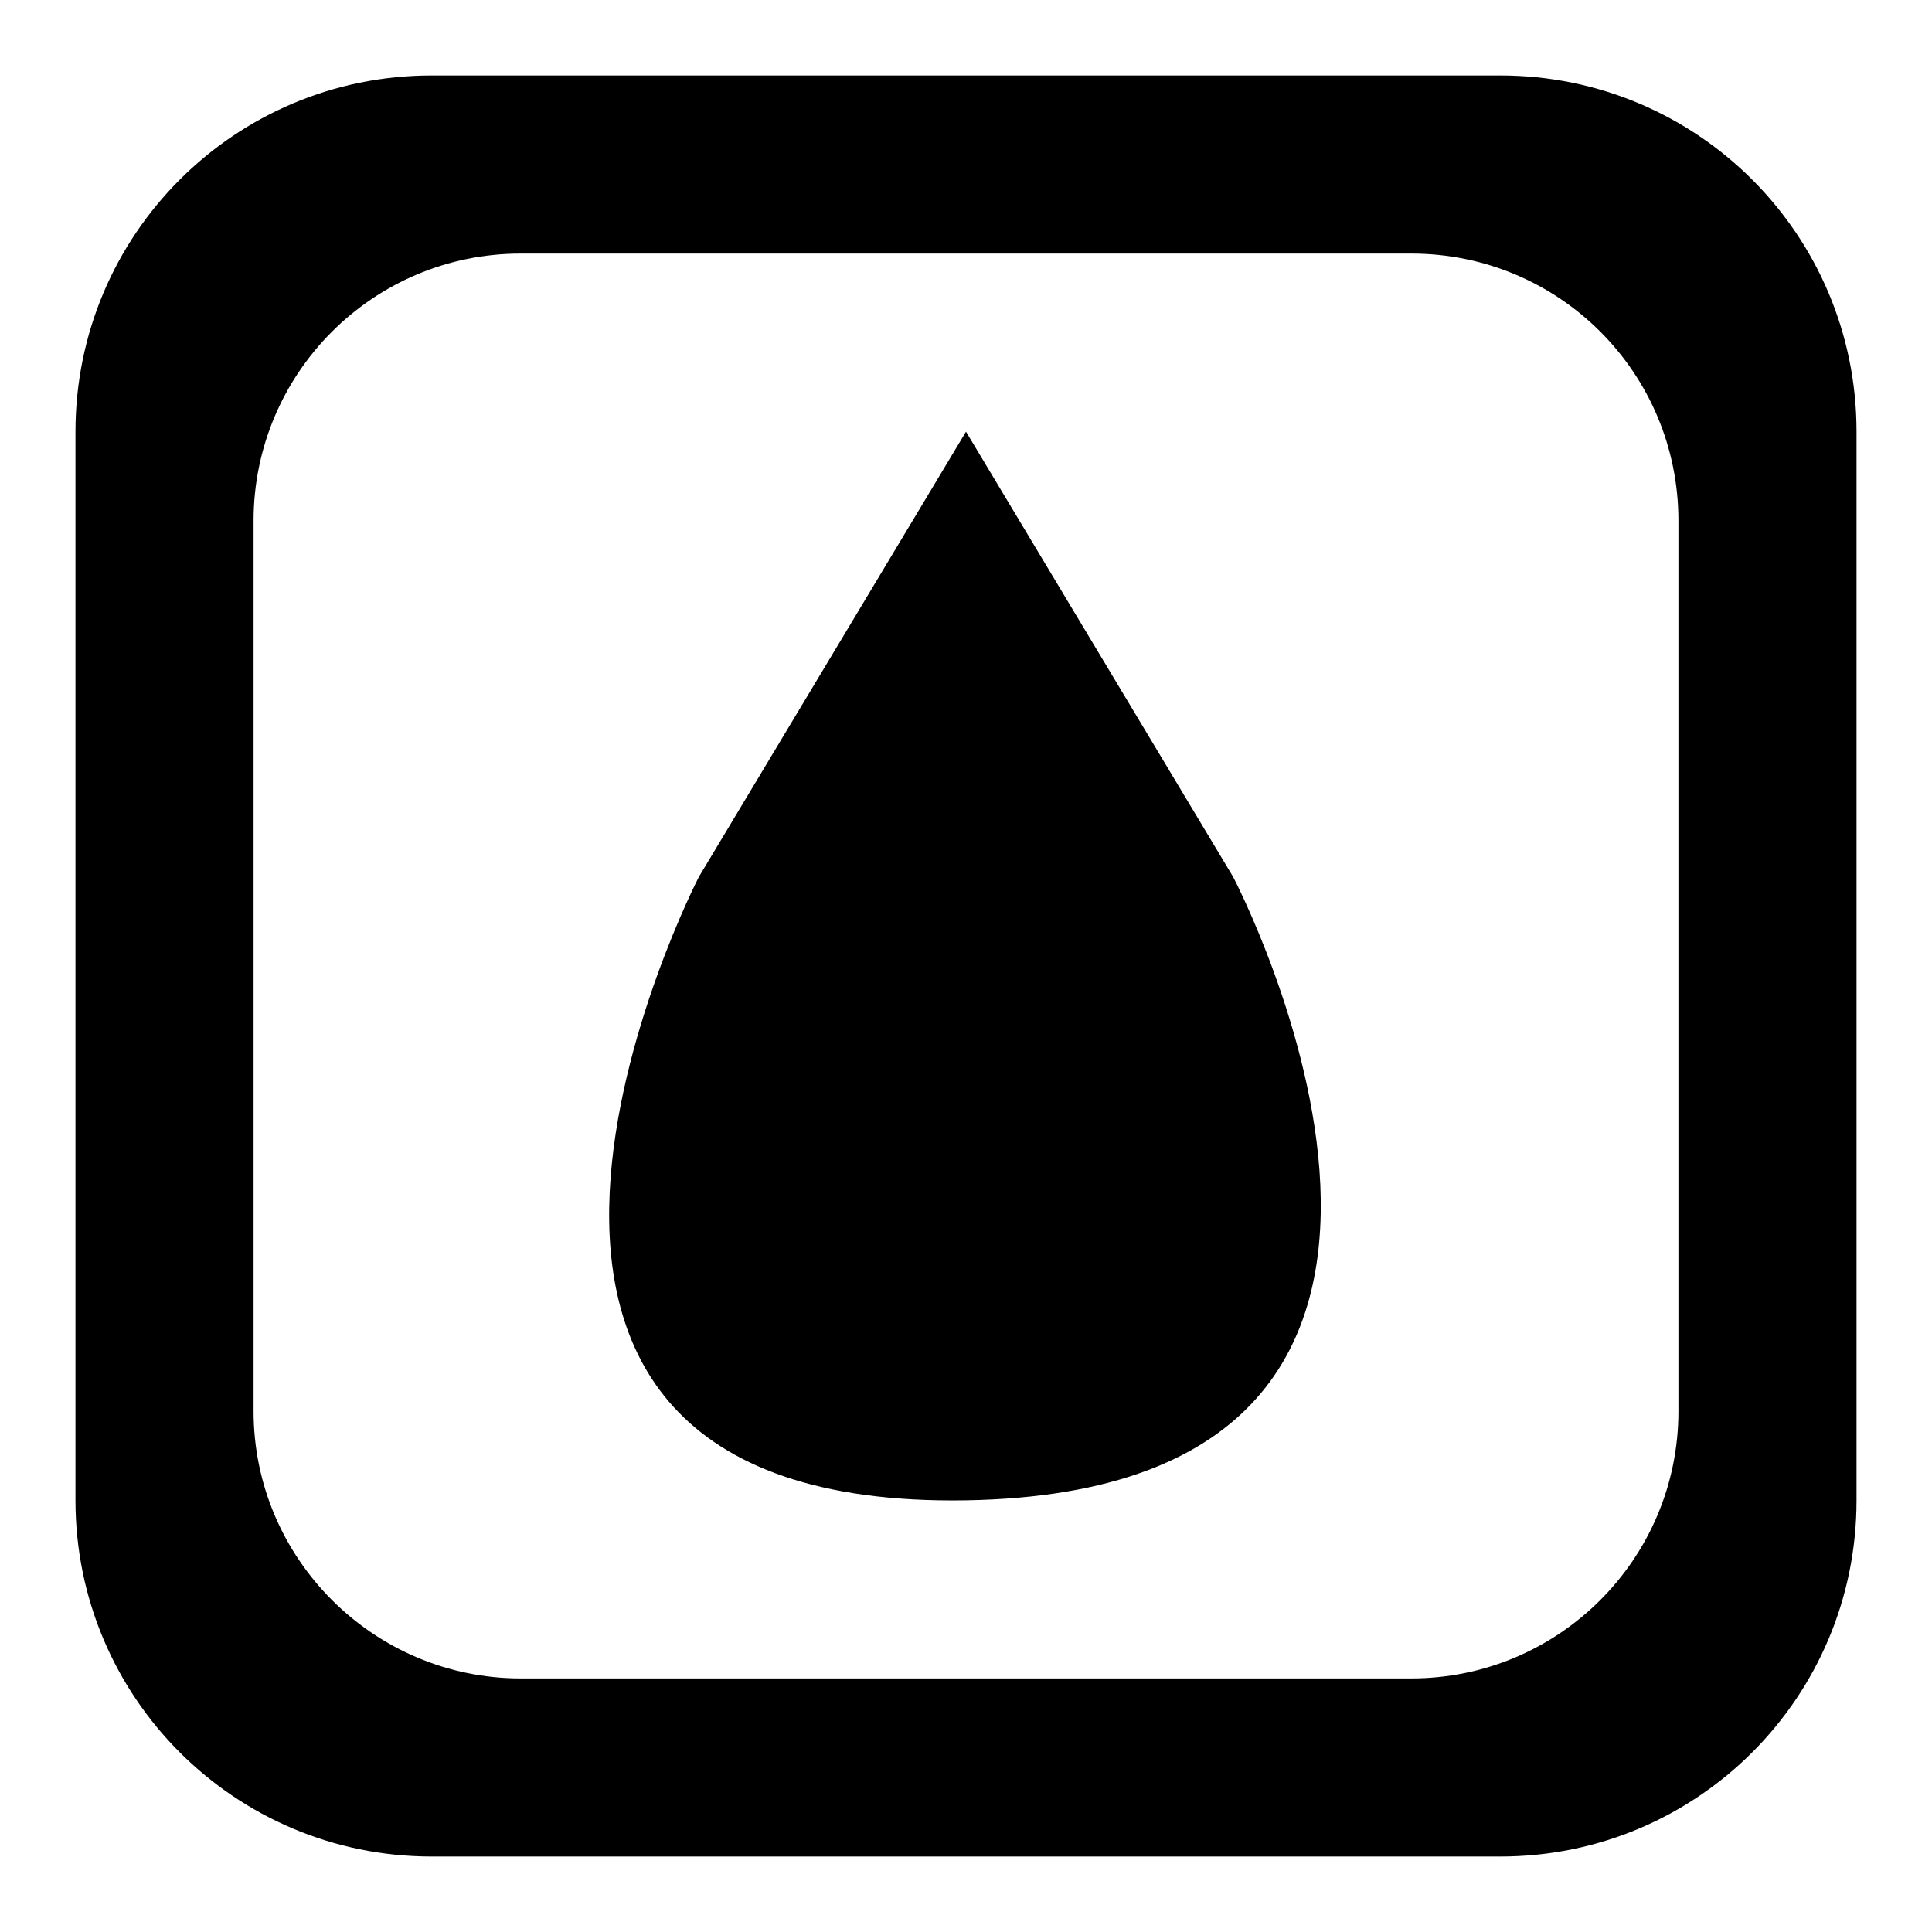 <?xml version="1.0" encoding="utf-8"?>
<!-- Svg Vector Icons : http://www.onlinewebfonts.com/icon -->
<!DOCTYPE svg PUBLIC "-//W3C//DTD SVG 1.1//EN" "http://www.w3.org/Graphics/SVG/1.1/DTD/svg11.dtd">
<svg version="1.1" xmlns="http://www.w3.org/2000/svg" xmlns:xlink="http://www.w3.org/1999/xlink" x="0px" y="0px" viewBox="0 0 256 256" enable-background="new 0 0 256 256" xml:space="preserve">
<g> <path fill="#000000" d="M163.4,116.2c0,0,42.6,81.3-35.4,82.6c-78.7,1.3-35.4-82.6-35.4-82.6l35.4-59L163.4,116.2z M246,57.2v141.6 c0,26.1-21.1,47.2-47.2,47.2H57.2C31.1,246,10,224.9,10,198.8V57.2C10,31.1,31.1,10,57.2,10h141.6C224.9,10,246,31.1,246,57.2z  M222.4,69c0-19.6-15.8-35.4-35.4-35.4H69c-19.6,0-35.4,15.9-35.4,35.4v118c0,19.5,15.9,35.4,35.4,35.4h118 c19.5,0,35.4-15.8,35.4-35.4V69L222.4,69z"/></g>
</svg>